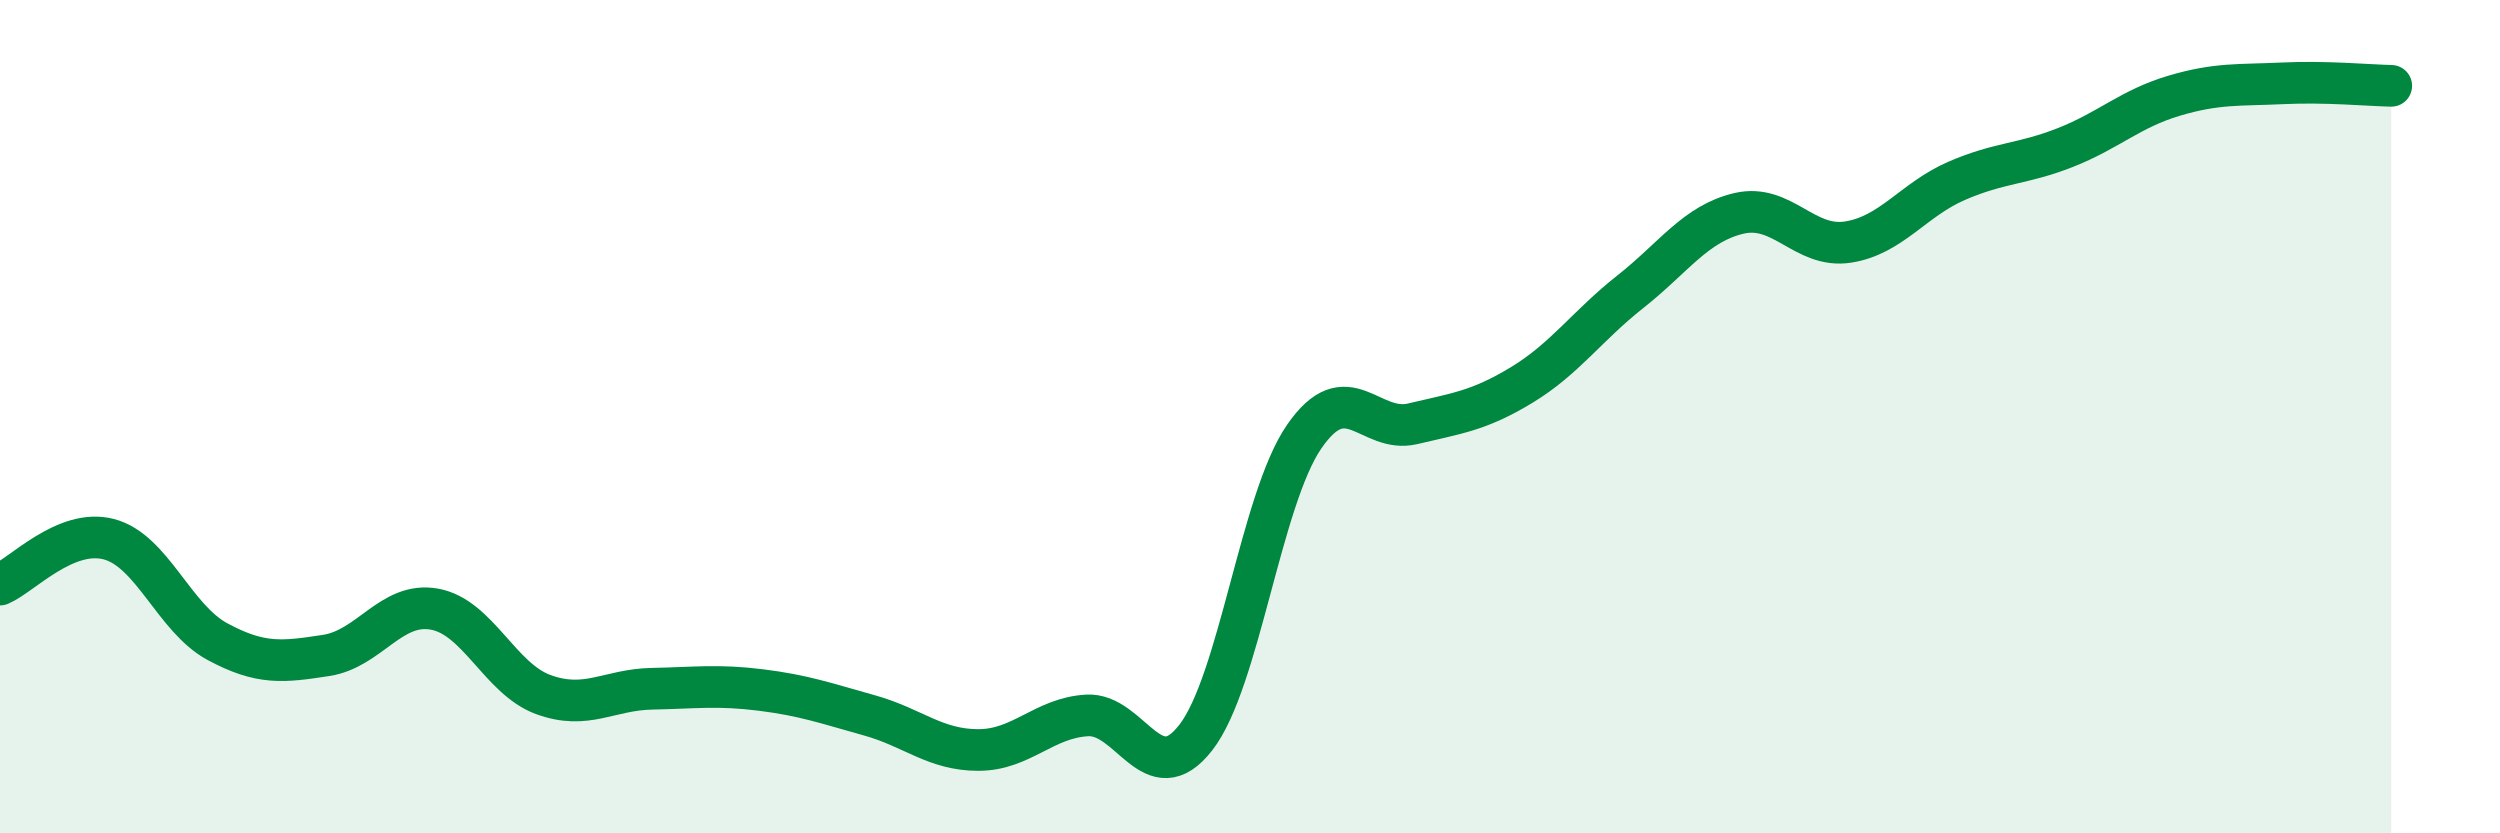 
    <svg width="60" height="20" viewBox="0 0 60 20" xmlns="http://www.w3.org/2000/svg">
      <path
        d="M 0,14.03 C 0.52,13.81 1.57,12.67 2.61,12.94 C 3.65,13.21 4.18,14.84 5.22,15.4 C 6.26,15.96 6.79,15.89 7.83,15.73 C 8.87,15.57 9.39,14.43 10.43,14.62 C 11.47,14.81 12,16.29 13.04,16.67 C 14.08,17.05 14.61,16.55 15.65,16.53 C 16.69,16.51 17.22,16.43 18.26,16.56 C 19.3,16.69 19.83,16.88 20.87,17.17 C 21.91,17.46 22.44,18 23.48,18 C 24.52,18 25.05,17.23 26.09,17.17 C 27.13,17.11 27.66,19.04 28.7,17.7 C 29.74,16.36 30.26,11.99 31.3,10.48 C 32.34,8.97 32.87,10.42 33.91,10.17 C 34.95,9.92 35.48,9.87 36.52,9.24 C 37.56,8.61 38.09,7.82 39.13,7 C 40.17,6.18 40.7,5.36 41.74,5.12 C 42.78,4.88 43.31,5.97 44.35,5.81 C 45.39,5.65 45.92,4.79 46.96,4.34 C 48,3.89 48.53,3.95 49.57,3.54 C 50.61,3.13 51.13,2.61 52.17,2.3 C 53.21,1.99 53.74,2.05 54.78,2 C 55.82,1.95 56.87,2.05 57.39,2.06L57.39 20L0 20Z"
        fill="#008740"
        opacity="0.1"
        stroke-linecap="round"
        stroke-linejoin="round"
      />
      <path
        d="M 0,14.03 C 0.52,13.81 1.57,12.67 2.61,12.94 C 3.65,13.21 4.18,14.84 5.22,15.4 C 6.26,15.96 6.79,15.89 7.83,15.73 C 8.87,15.57 9.39,14.43 10.43,14.62 C 11.47,14.81 12,16.29 13.04,16.67 C 14.08,17.05 14.61,16.55 15.65,16.53 C 16.69,16.51 17.22,16.43 18.26,16.56 C 19.3,16.69 19.83,16.88 20.87,17.17 C 21.91,17.46 22.44,18 23.48,18 C 24.52,18 25.05,17.23 26.09,17.17 C 27.13,17.11 27.66,19.04 28.7,17.7 C 29.74,16.36 30.26,11.99 31.3,10.48 C 32.34,8.97 32.87,10.42 33.91,10.17 C 34.95,9.92 35.48,9.87 36.52,9.24 C 37.56,8.61 38.09,7.82 39.13,7 C 40.17,6.18 40.7,5.36 41.74,5.12 C 42.78,4.88 43.31,5.97 44.35,5.81 C 45.39,5.65 45.92,4.79 46.96,4.34 C 48,3.89 48.53,3.95 49.57,3.54 C 50.61,3.13 51.13,2.61 52.17,2.3 C 53.21,1.99 53.74,2.05 54.78,2 C 55.82,1.95 56.87,2.05 57.39,2.06"
        stroke="#008740"
        stroke-width="1"
        fill="none"
        stroke-linecap="round"
        stroke-linejoin="round"
      />
    </svg>
  
